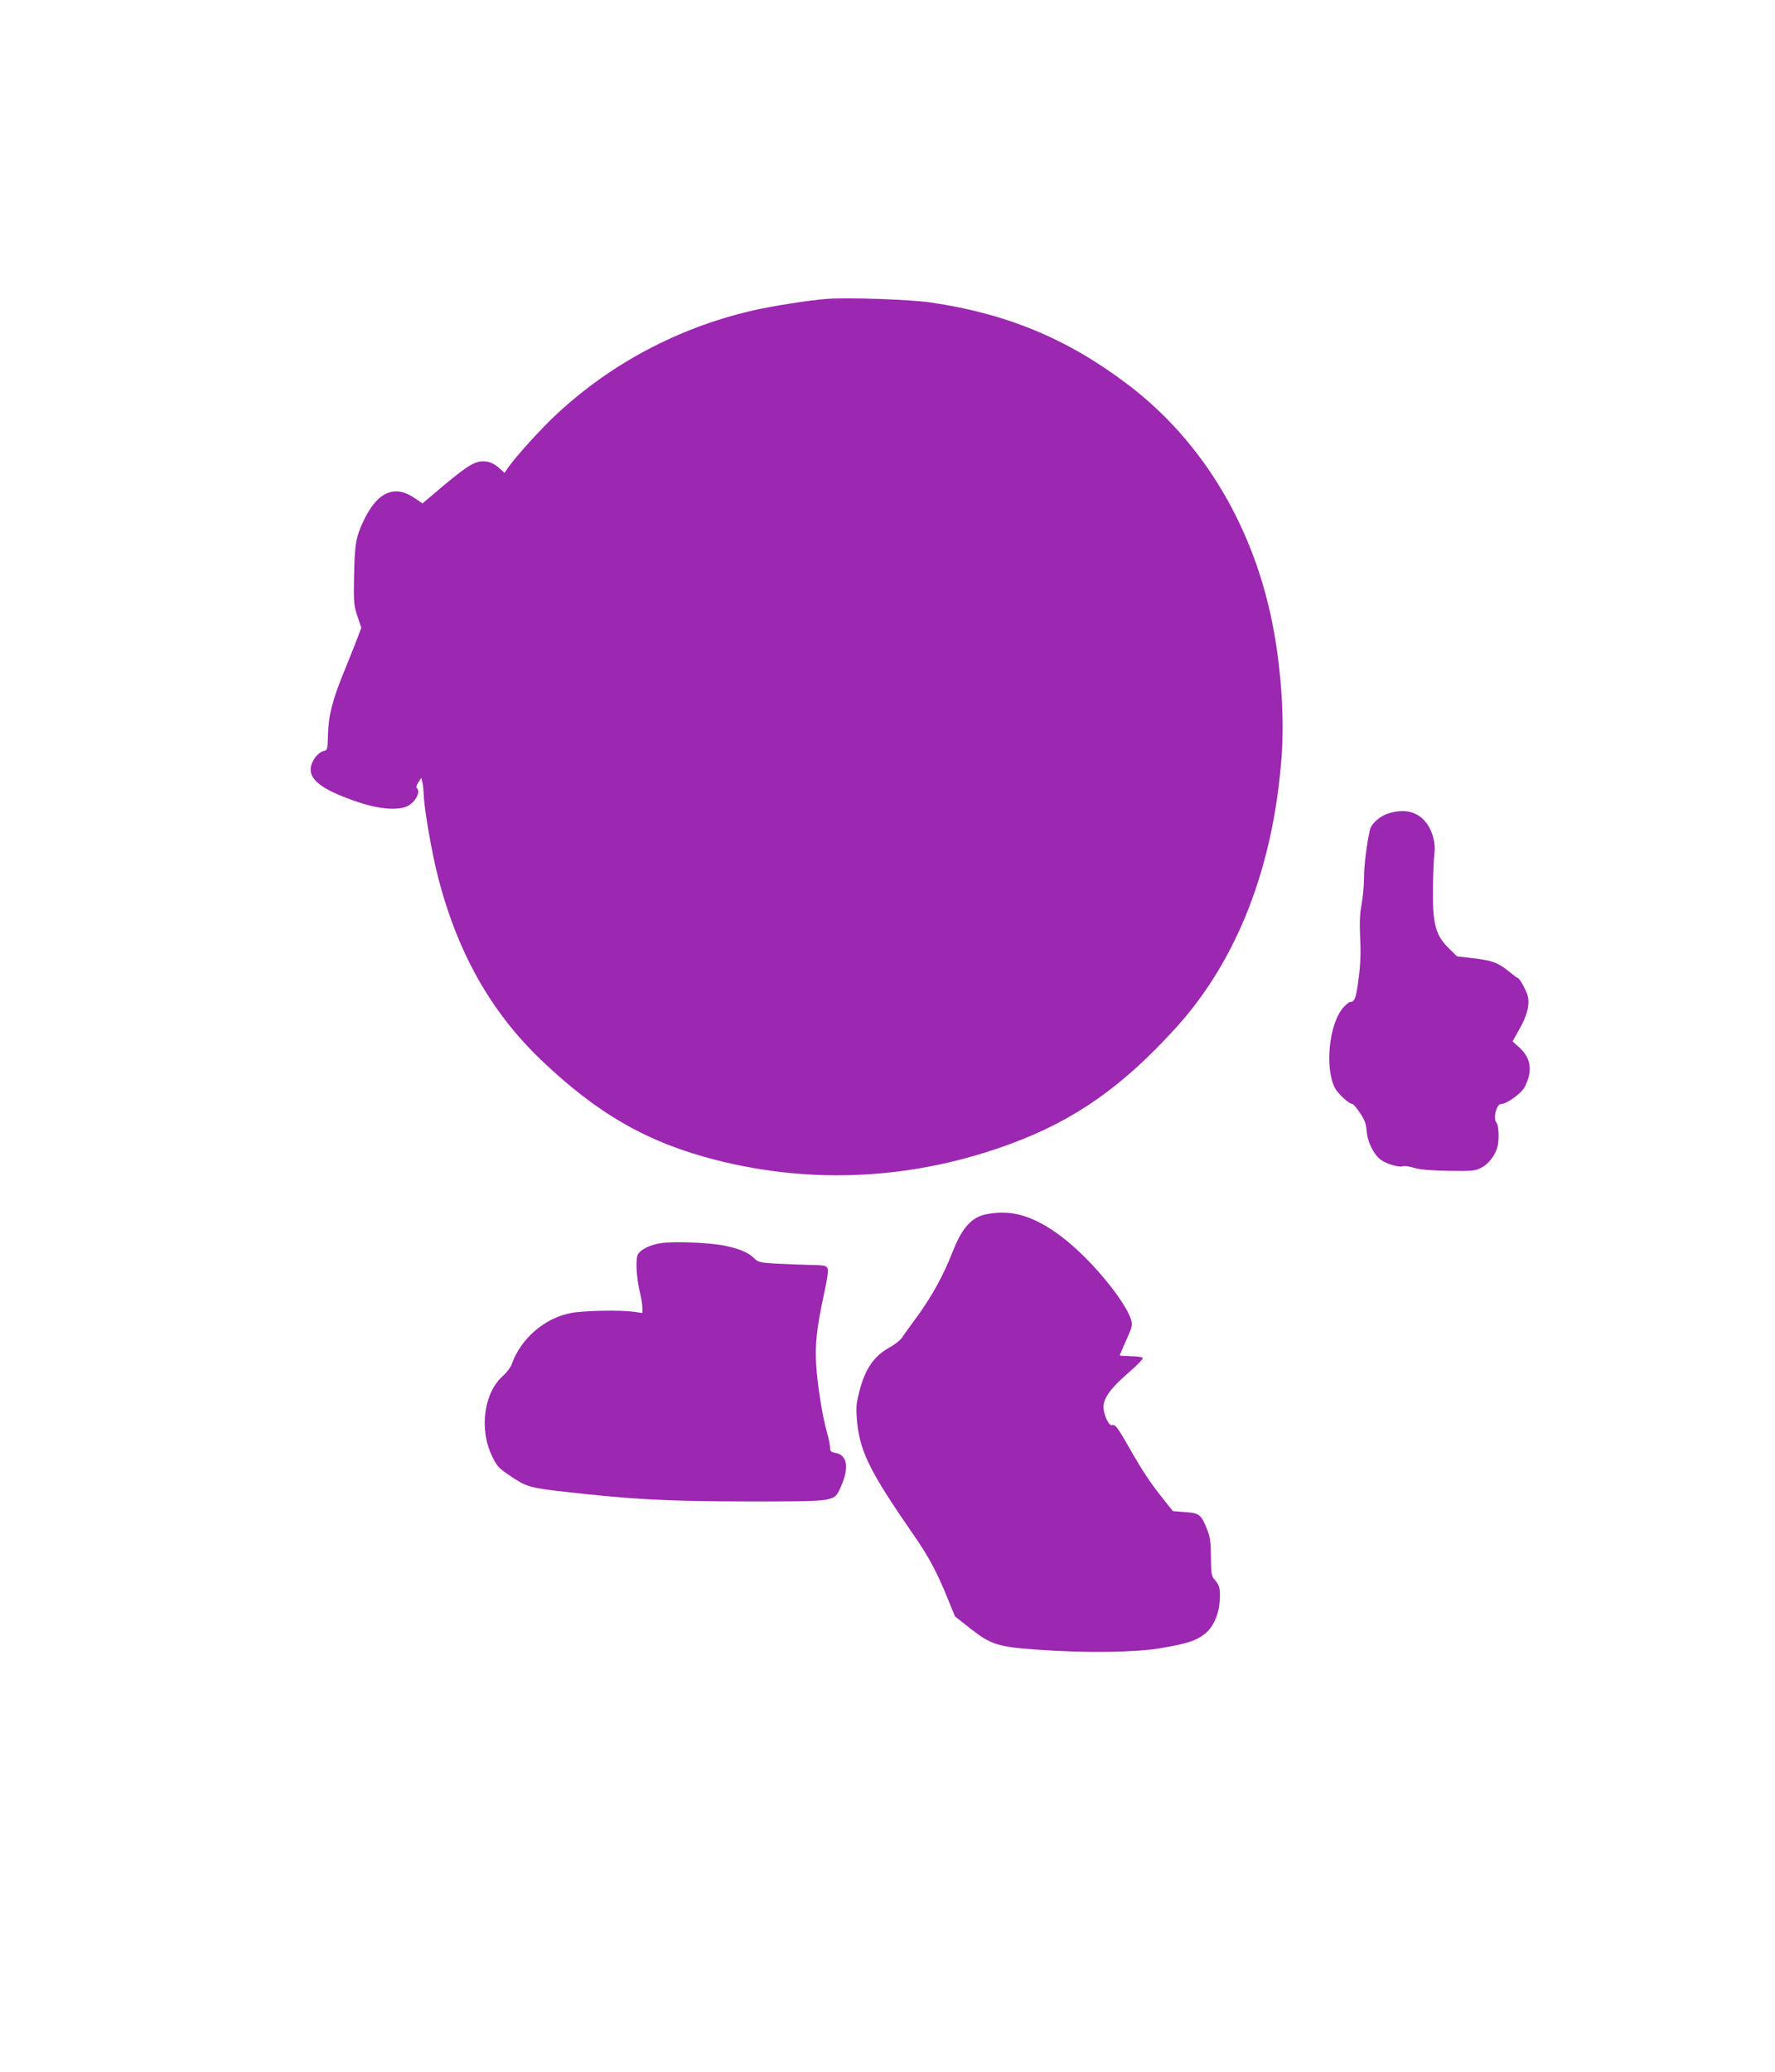 <?xml version="1.0" standalone="no"?>
<!DOCTYPE svg PUBLIC "-//W3C//DTD SVG 20010904//EN"
 "http://www.w3.org/TR/2001/REC-SVG-20010904/DTD/svg10.dtd">
<svg version="1.0" xmlns="http://www.w3.org/2000/svg"
 width="1097pt" height="1280pt" viewBox="0 0 1097 1280"
 preserveAspectRatio="xMidYMid meet">
<g transform="translate(0,1280) scale(0.1,-0.1)"
fill="#9c27b0" stroke="none">
<path d="M5115 10954 c-110 -8 -348 -45 -475 -75 -451 -106 -863 -325 -1197
-635 -97 -90 -252 -260 -302 -332 l-23 -33 -27 24 c-38 35 -65 47 -108 47 -56
0 -112 -38 -320 -216 l-52 -44 -44 30 c-125 89 -233 44 -318 -133 -50 -105
-57 -145 -61 -352 -3 -158 -1 -175 21 -242 l24 -71 -26 -69 c-14 -37 -51 -129
-81 -203 -71 -173 -96 -270 -99 -390 -2 -86 -4 -95 -22 -98 -42 -8 -85 -68
-85 -117 0 -71 90 -132 296 -201 134 -45 256 -53 311 -19 41 24 70 80 53 101
-10 11 -8 20 6 41 l18 28 7 -30 c4 -16 7 -51 8 -77 2 -80 48 -347 85 -493 119
-472 325 -840 637 -1140 350 -335 660 -513 1084 -621 604 -154 1230 -119 1824
101 399 148 693 356 1025 723 375 417 597 990 647 1672 16 227 -1 506 -47 765
-113 633 -433 1173 -904 1530 -372 282 -746 437 -1215 506 -128 19 -501 32
-640 23z"/>
<path d="M8580 7775 c-53 -17 -106 -64 -114 -103 -20 -92 -36 -219 -36 -294 0
-47 -7 -121 -15 -164 -11 -57 -13 -112 -9 -208 5 -95 2 -166 -10 -255 -15
-118 -24 -140 -52 -141 -7 0 -25 -15 -42 -34 -88 -100 -116 -371 -52 -497 19
-36 88 -99 108 -99 6 0 27 -25 47 -55 29 -43 38 -67 41 -110 5 -68 42 -145 87
-179 34 -26 116 -50 140 -40 8 3 39 -2 69 -11 38 -11 104 -16 214 -18 147 -2
162 0 200 20 46 24 88 81 100 133 10 44 6 132 -7 144 -23 24 -1 116 28 116 35
0 124 64 146 105 50 98 40 176 -30 241 l-45 41 41 73 c47 83 64 145 55 198 -6
36 -53 122 -66 122 -3 0 -25 16 -49 36 -68 56 -107 71 -220 84 l-104 12 -47
46 c-86 83 -105 152 -102 377 1 88 5 183 9 212 9 71 -15 152 -61 203 -53 59
-129 74 -224 45z"/>
<path d="M6066 5291 c-74 -26 -126 -91 -177 -220 -58 -149 -128 -276 -218
-400 -43 -58 -86 -118 -96 -134 -10 -15 -46 -44 -81 -63 -90 -50 -145 -128
-179 -255 -22 -80 -25 -107 -20 -179 15 -200 75 -323 350 -720 94 -135 148
-236 214 -400 l43 -105 97 -77 c127 -99 170 -112 426 -130 292 -20 593 -16
745 10 161 27 217 45 269 83 55 39 93 120 99 206 5 76 0 100 -30 133 -21 23
-23 35 -24 140 -1 93 -5 126 -23 170 -37 94 -48 103 -136 109 l-76 6 -60 75
c-77 96 -131 177 -209 315 -72 126 -88 148 -107 141 -19 -8 -53 65 -53 113 0
55 47 119 159 215 54 47 88 83 83 88 -5 5 -39 10 -76 10 -36 1 -66 3 -66 5 0
2 18 43 40 93 36 79 40 94 31 125 -22 81 -156 261 -296 398 -183 179 -350 268
-503 266 -46 0 -97 -8 -126 -18z"/>
<path d="M4089 5121 c-71 -10 -130 -39 -147 -71 -15 -30 -9 -142 13 -235 8
-33 15 -75 15 -93 l0 -33 -57 8 c-82 11 -306 7 -383 -8 -163 -30 -313 -159
-368 -318 -6 -18 -31 -50 -55 -72 -117 -103 -147 -331 -65 -496 30 -62 40 -73
118 -125 95 -63 117 -69 325 -93 423 -48 649 -60 1135 -60 554 0 534 -3 576
89 53 116 41 197 -30 210 -31 6 -36 11 -36 34 0 15 -9 59 -20 97 -27 94 -59
294 -66 418 -8 122 5 231 48 430 24 110 29 153 21 165 -8 14 -28 17 -109 18
-54 1 -148 5 -208 8 -100 6 -111 9 -135 33 -35 36 -97 61 -189 79 -92 18 -305
26 -383 15z"/>
</g>
</svg>
